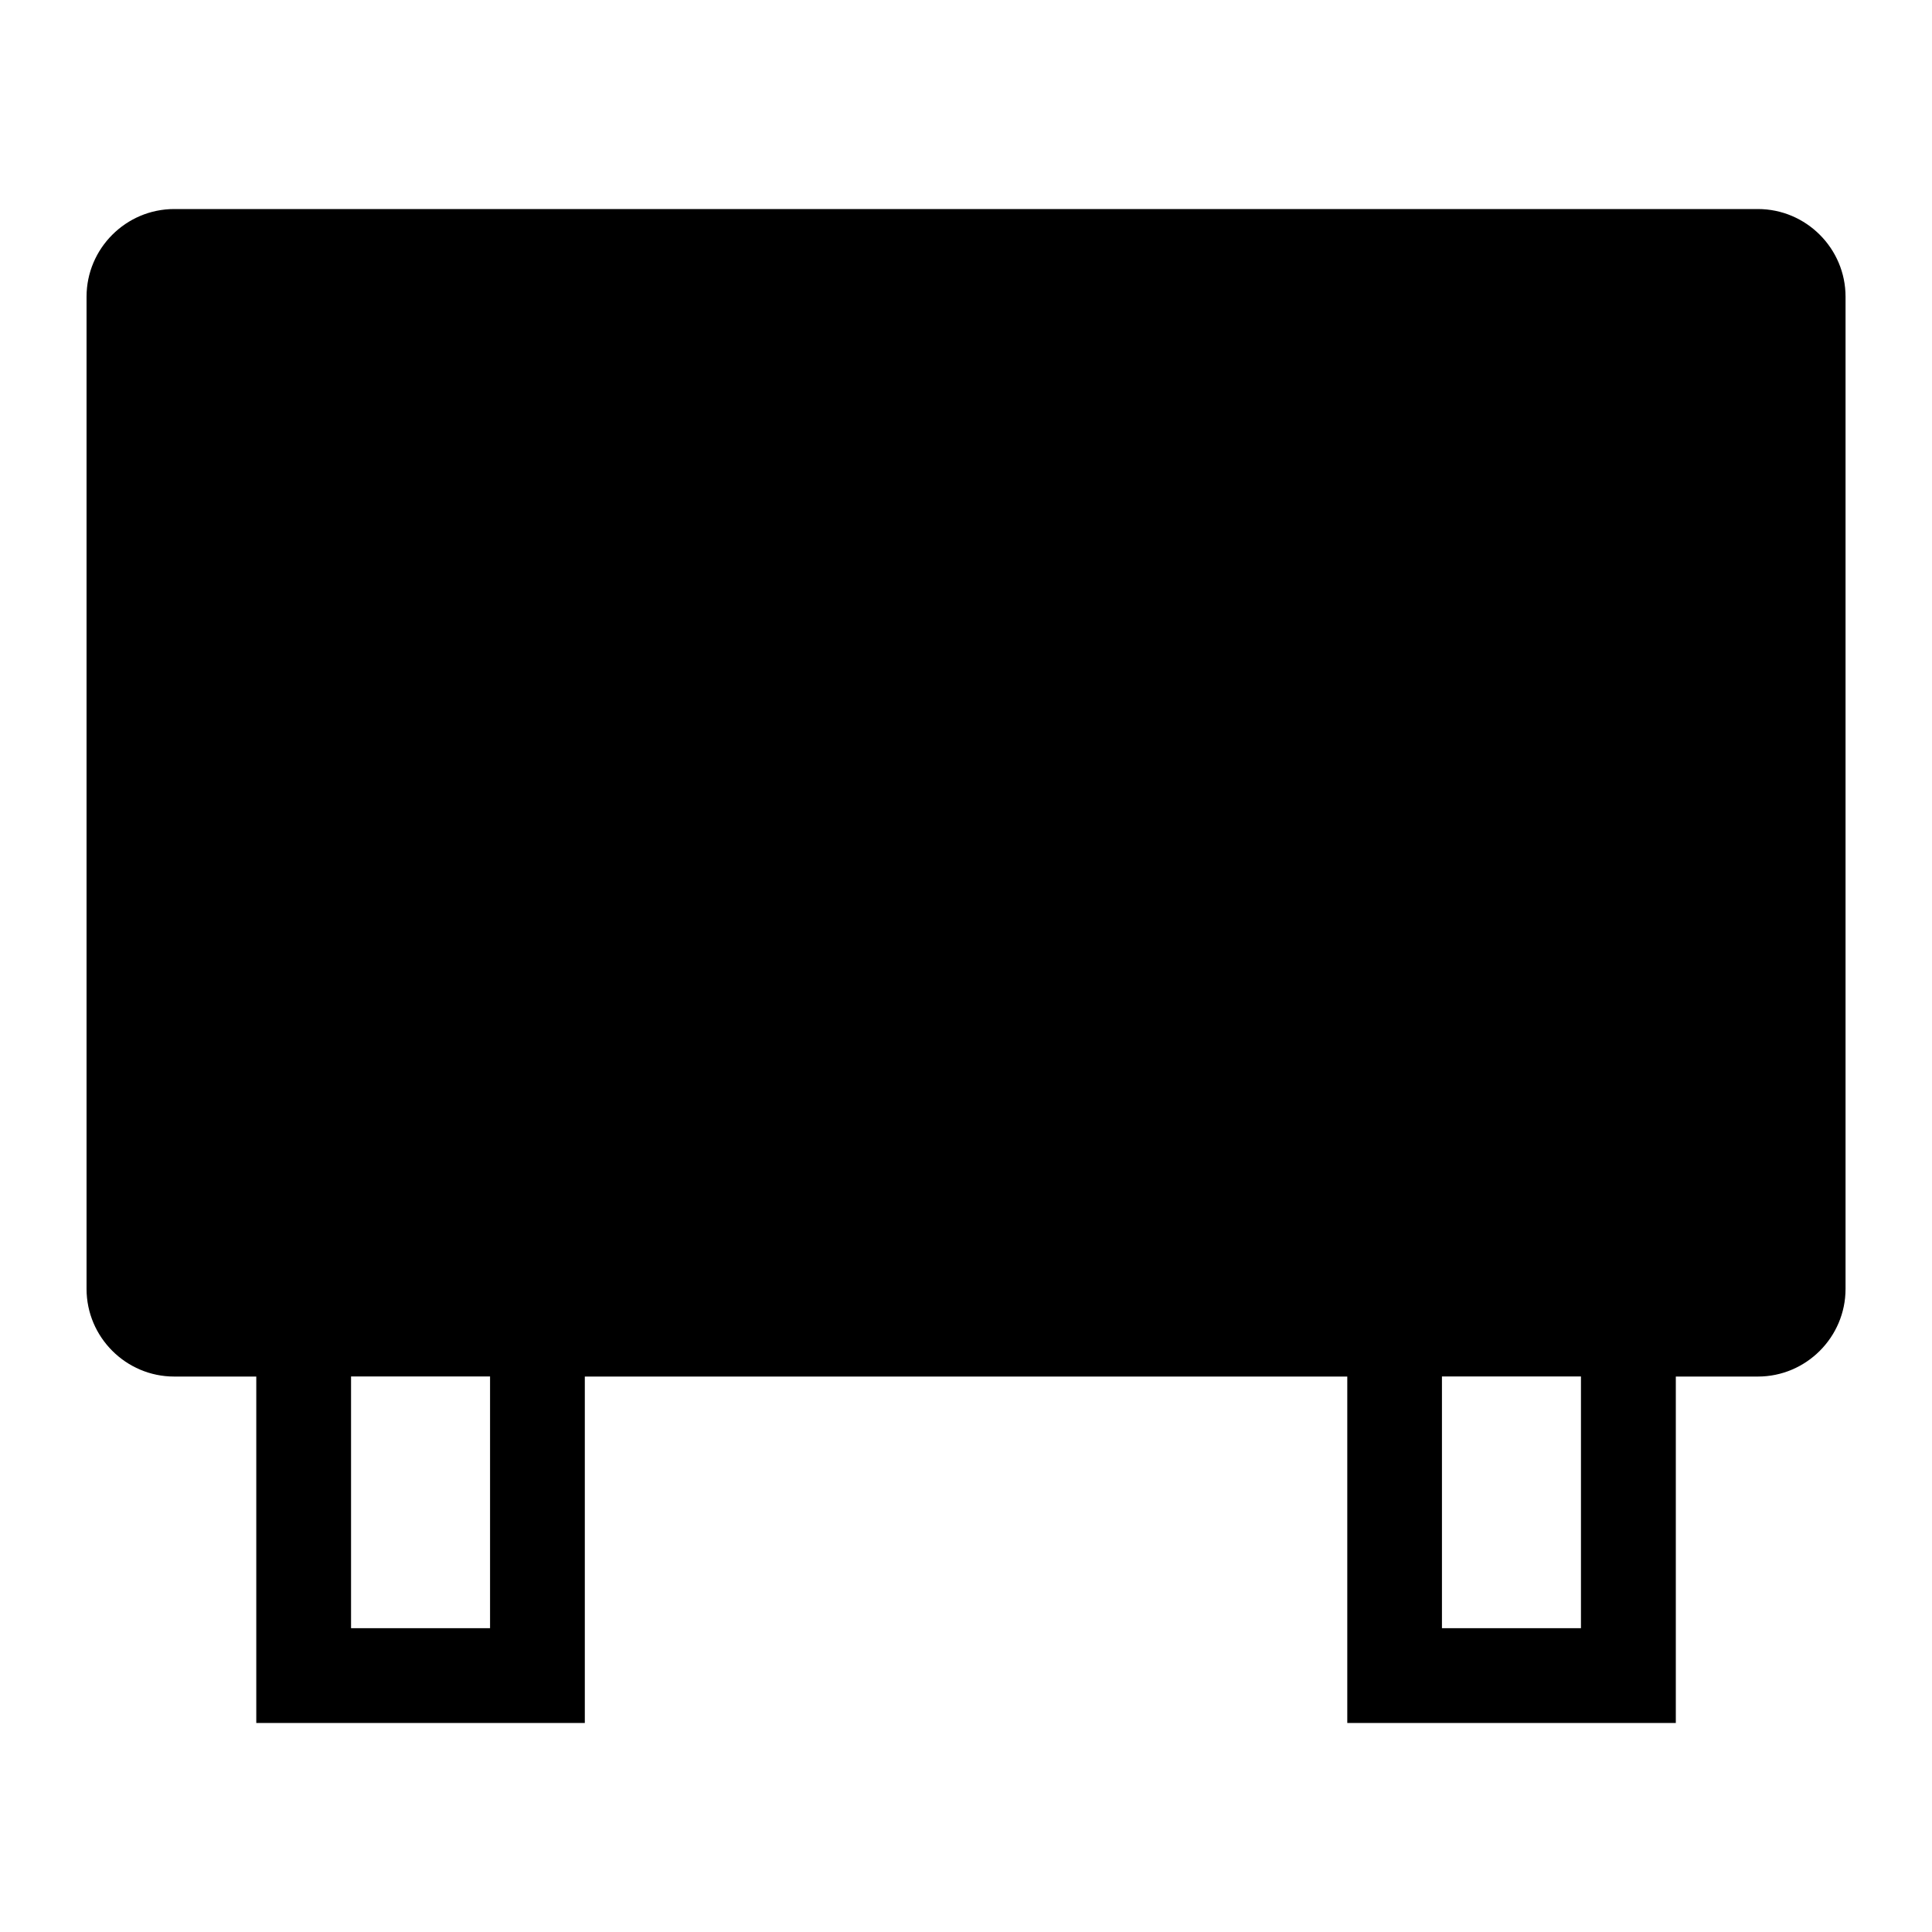<?xml version="1.0" encoding="UTF-8"?><svg id="Layer_1" xmlns="http://www.w3.org/2000/svg" viewBox="0 0 200 200"><path d="M181.97,21.64H18.03c-4.99,0-9.07,4.08-9.07,9.07v102.72c0,4.99,4.08,9.07,9.07,9.07h8.5v35.86h34.01v-35.86h78.93v35.86h34.01v-35.86h8.5c4.99,0,9.07-4.08,9.07-9.07V30.71c0-4.99-4.08-9.07-9.07-9.07ZM50.73,168.55h-14.39v-26.06h14.39v26.06ZM163.66,168.55h-14.39v-26.06h14.39v26.06Z"/></svg>